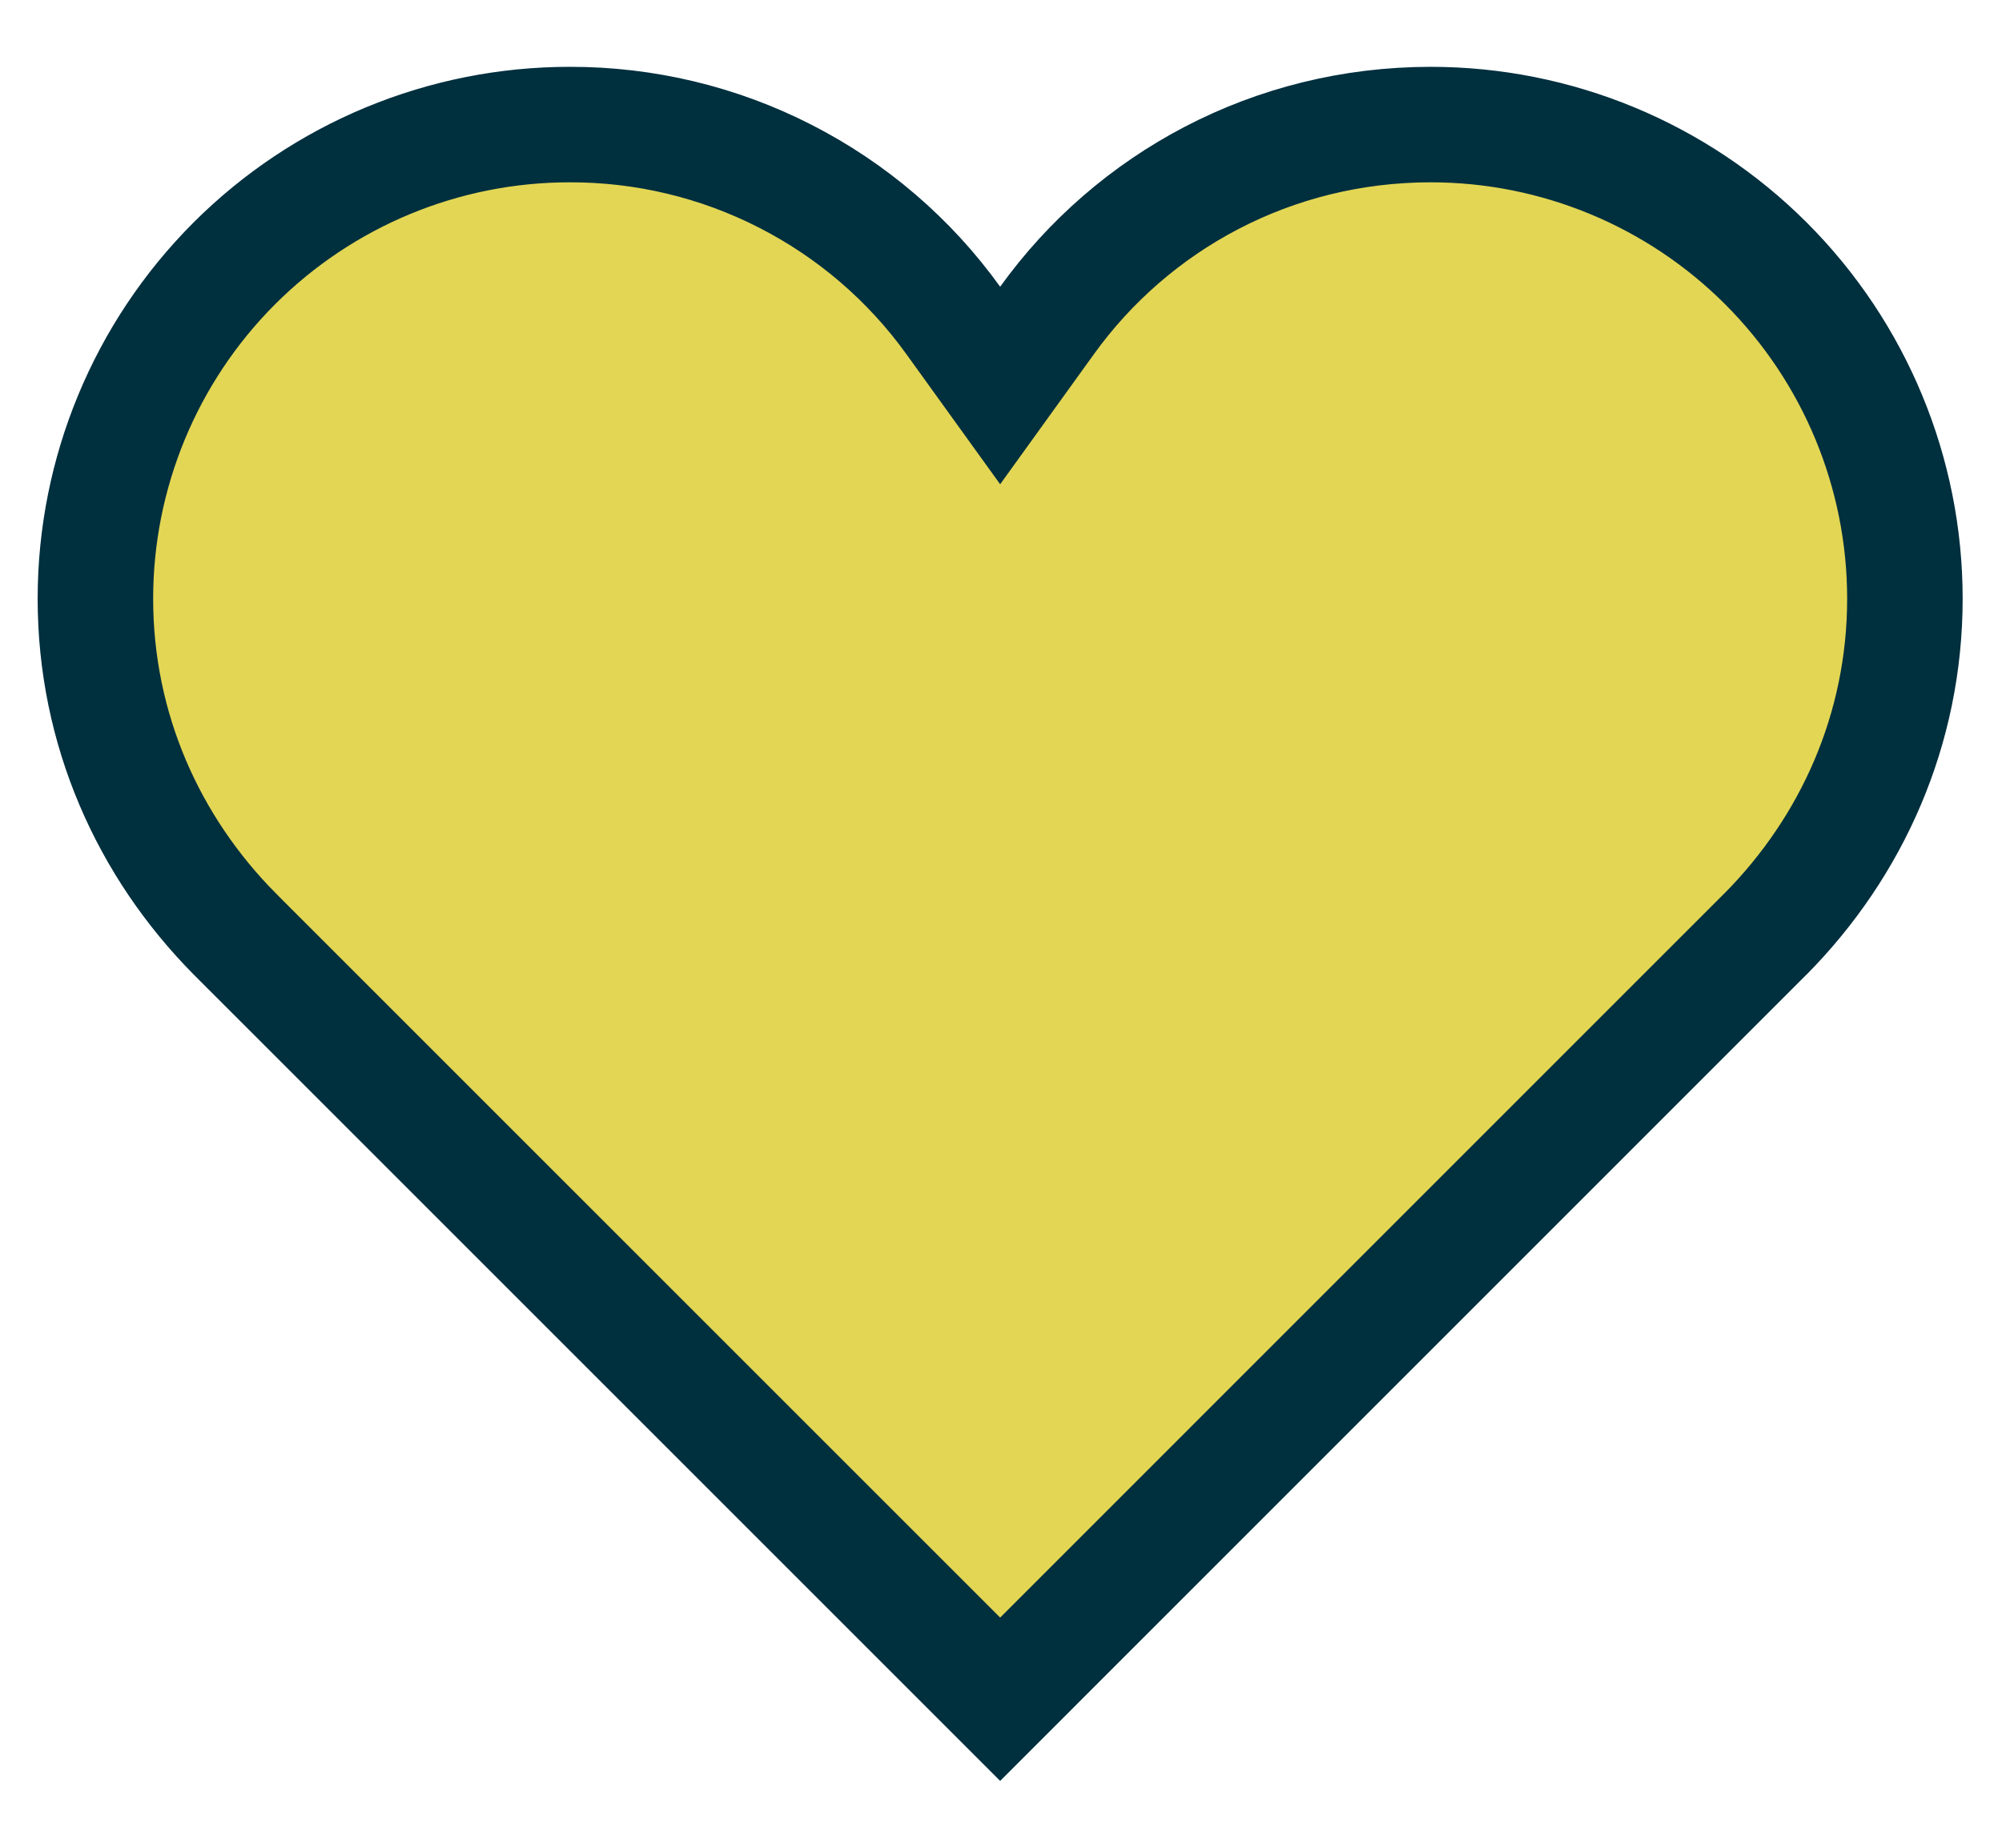 <?xml version="1.0" encoding="UTF-8"?> <svg xmlns="http://www.w3.org/2000/svg" width="26" height="24" viewBox="0 0 26 24" fill="none"><path d="M22.929 12.13L12.989 22.071L3.048 12.13C3.048 12.13 3.047 12.13 3.047 12.129C1.927 10.997 1.239 9.473 1.239 7.776C1.239 6.143 1.888 4.577 3.042 3.422C4.197 2.267 5.763 1.618 7.397 1.618L7.399 1.618C8.371 1.616 9.331 1.845 10.197 2.288C11.063 2.73 11.812 3.372 12.38 4.162L12.989 5.007L13.598 4.162C14.711 2.615 16.527 1.618 18.581 1.618C20.214 1.618 21.78 2.267 22.935 3.422C24.09 4.577 24.739 6.143 24.739 7.776C24.739 9.473 24.05 10.997 22.931 12.129C22.93 12.13 22.93 12.13 22.929 12.13Z" fill="#E2D654" stroke="#002F3E" stroke-width="1.5"></path></svg> 